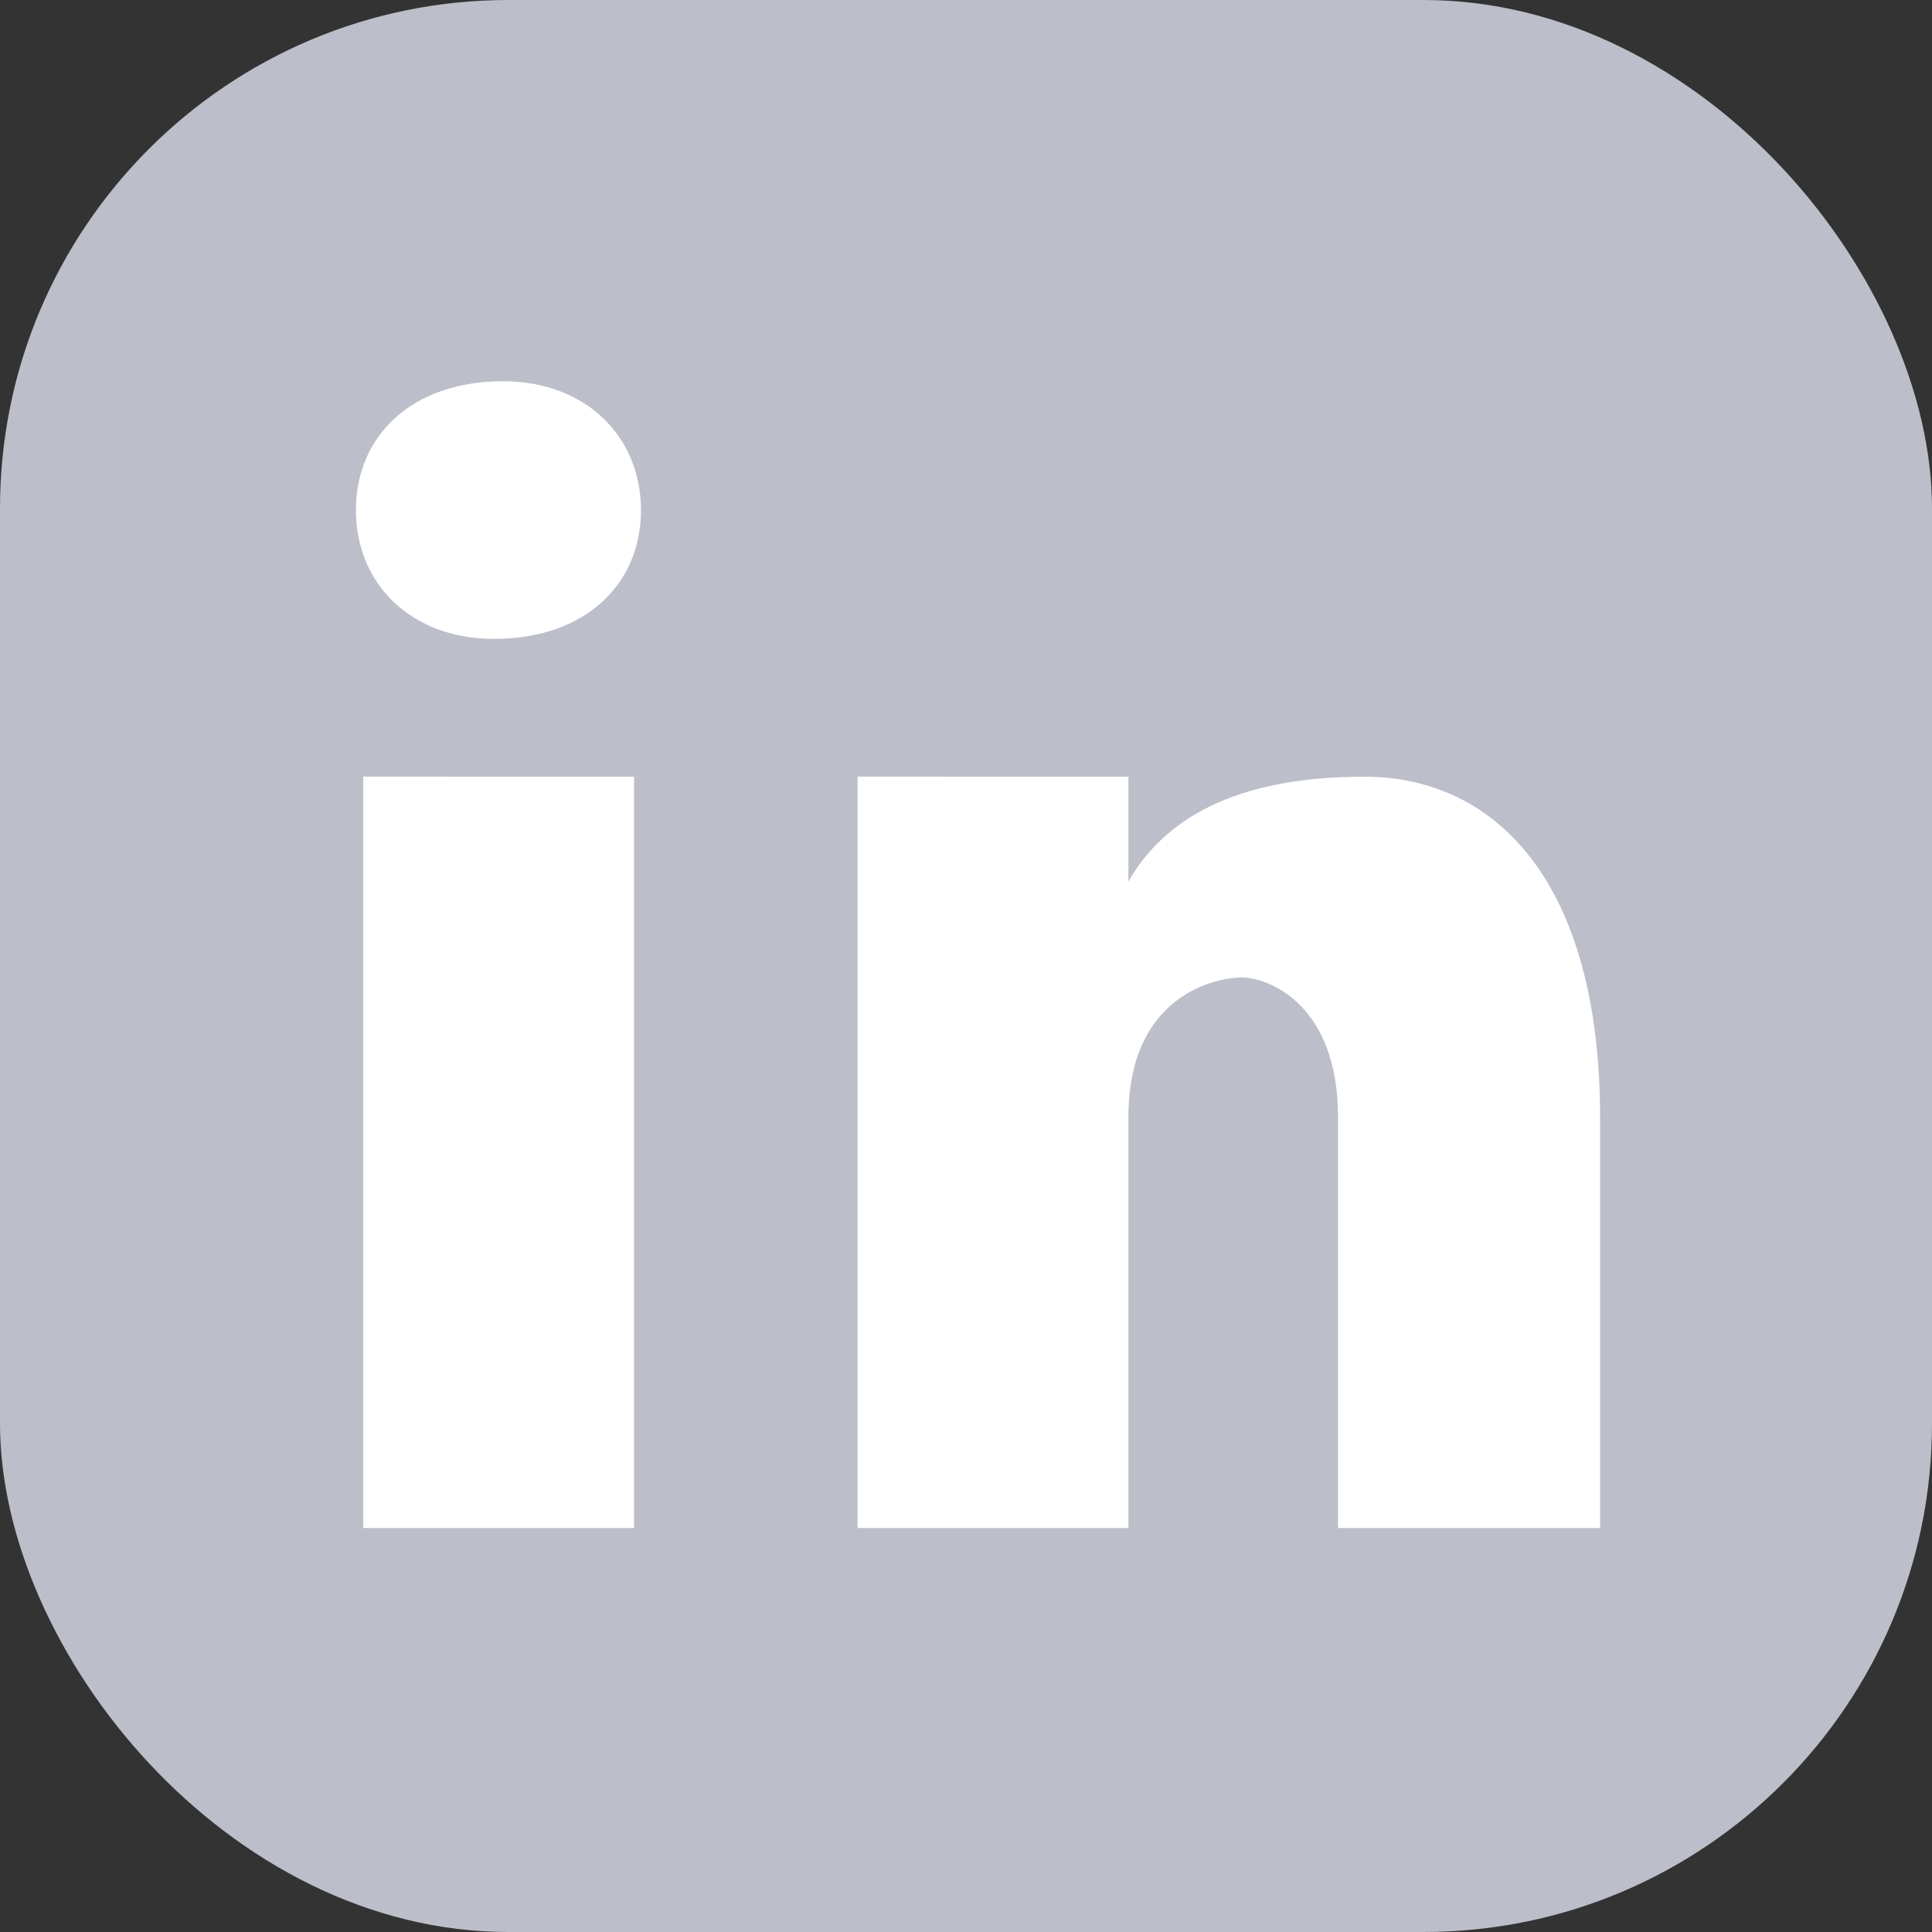 <svg xmlns="http://www.w3.org/2000/svg" width="76" height="76" viewBox="0 0 76 76"><rect x="0" y="0" width="76" height="76" fill="#333333" stroke="none"/><g transform="translate(-426 -428)"><g transform="translate(-351 -2570)"><rect width="76" height="76" rx="20" transform="translate(777 2998)" fill="#bcbec9"/></g><path d="M23.179,17c-3.618,0-5.789,2.175-5.789,5.072s2.171,5.063,5.426,5.063c3.618,0,5.789-2.167,5.789-5.063S26.435,17,23.179,17Zm-5.5,15.553V62.111H28.333V32.556Zm19.445,0V62.111H47.779V45.956c0-4.809,3.431-5.5,4.461-5.5s3.785,1.033,3.785,5.5V62.111H66.333V45.956c0-9.276-4.122-13.4-9.277-13.4s-7.9,1.717-9.277,4.123V32.556Z" transform="translate(422.61 425.997)" fill="#fff"/></g></svg>